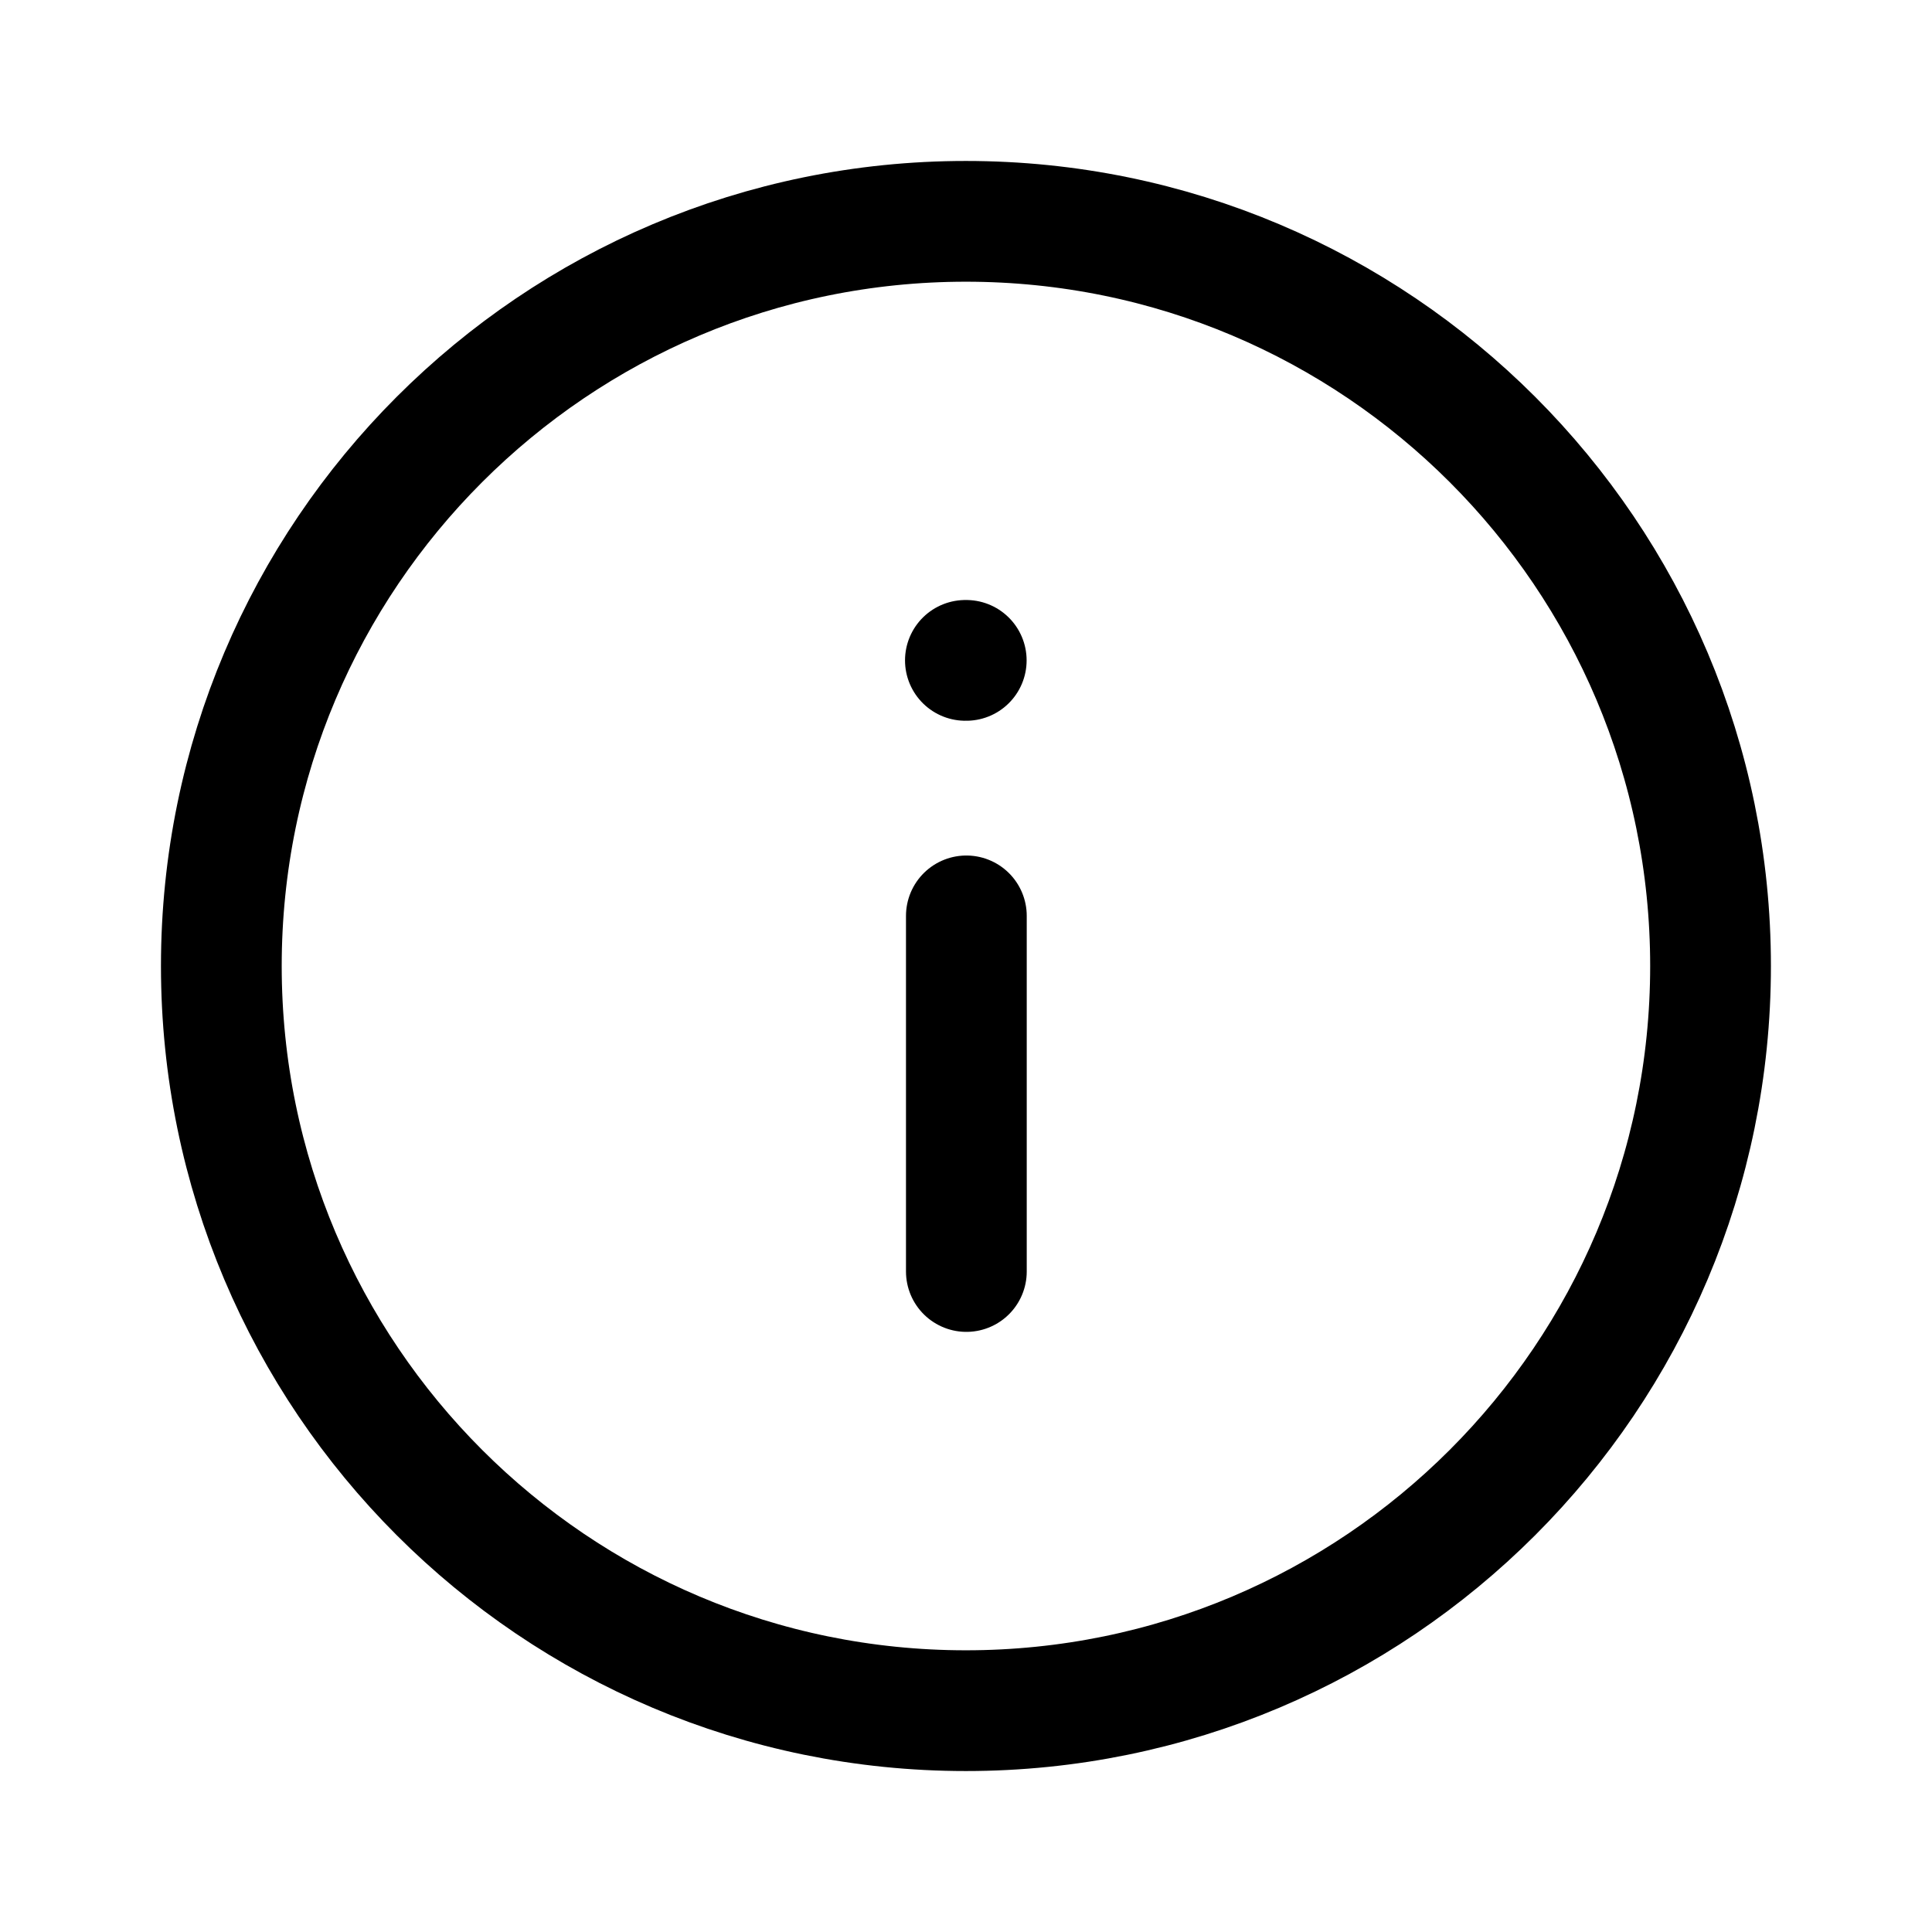 <svg width="16" height="16" viewBox="0 0 16 16" fill="none" xmlns="http://www.w3.org/2000/svg">
<path fill-rule="evenodd" clip-rule="evenodd" d="M7.999 14.167C4.594 14.167 1.833 11.406 1.833 8C1.833 4.595 4.594 1.833 7.999 1.833C11.405 1.833 14.166 4.595 14.166 8C14.166 11.406 11.405 14.167 7.999 14.167Z" stroke="black" stroke-linecap="round" stroke-linejoin="round"/>
<path d="M8.003 10.53L8.003 7.585" stroke="black" stroke-linecap="round" stroke-linejoin="round"/>
<path d="M8.002 5.469L7.995 5.469" stroke="black" stroke-linecap="round" stroke-linejoin="round"/>
</svg>
